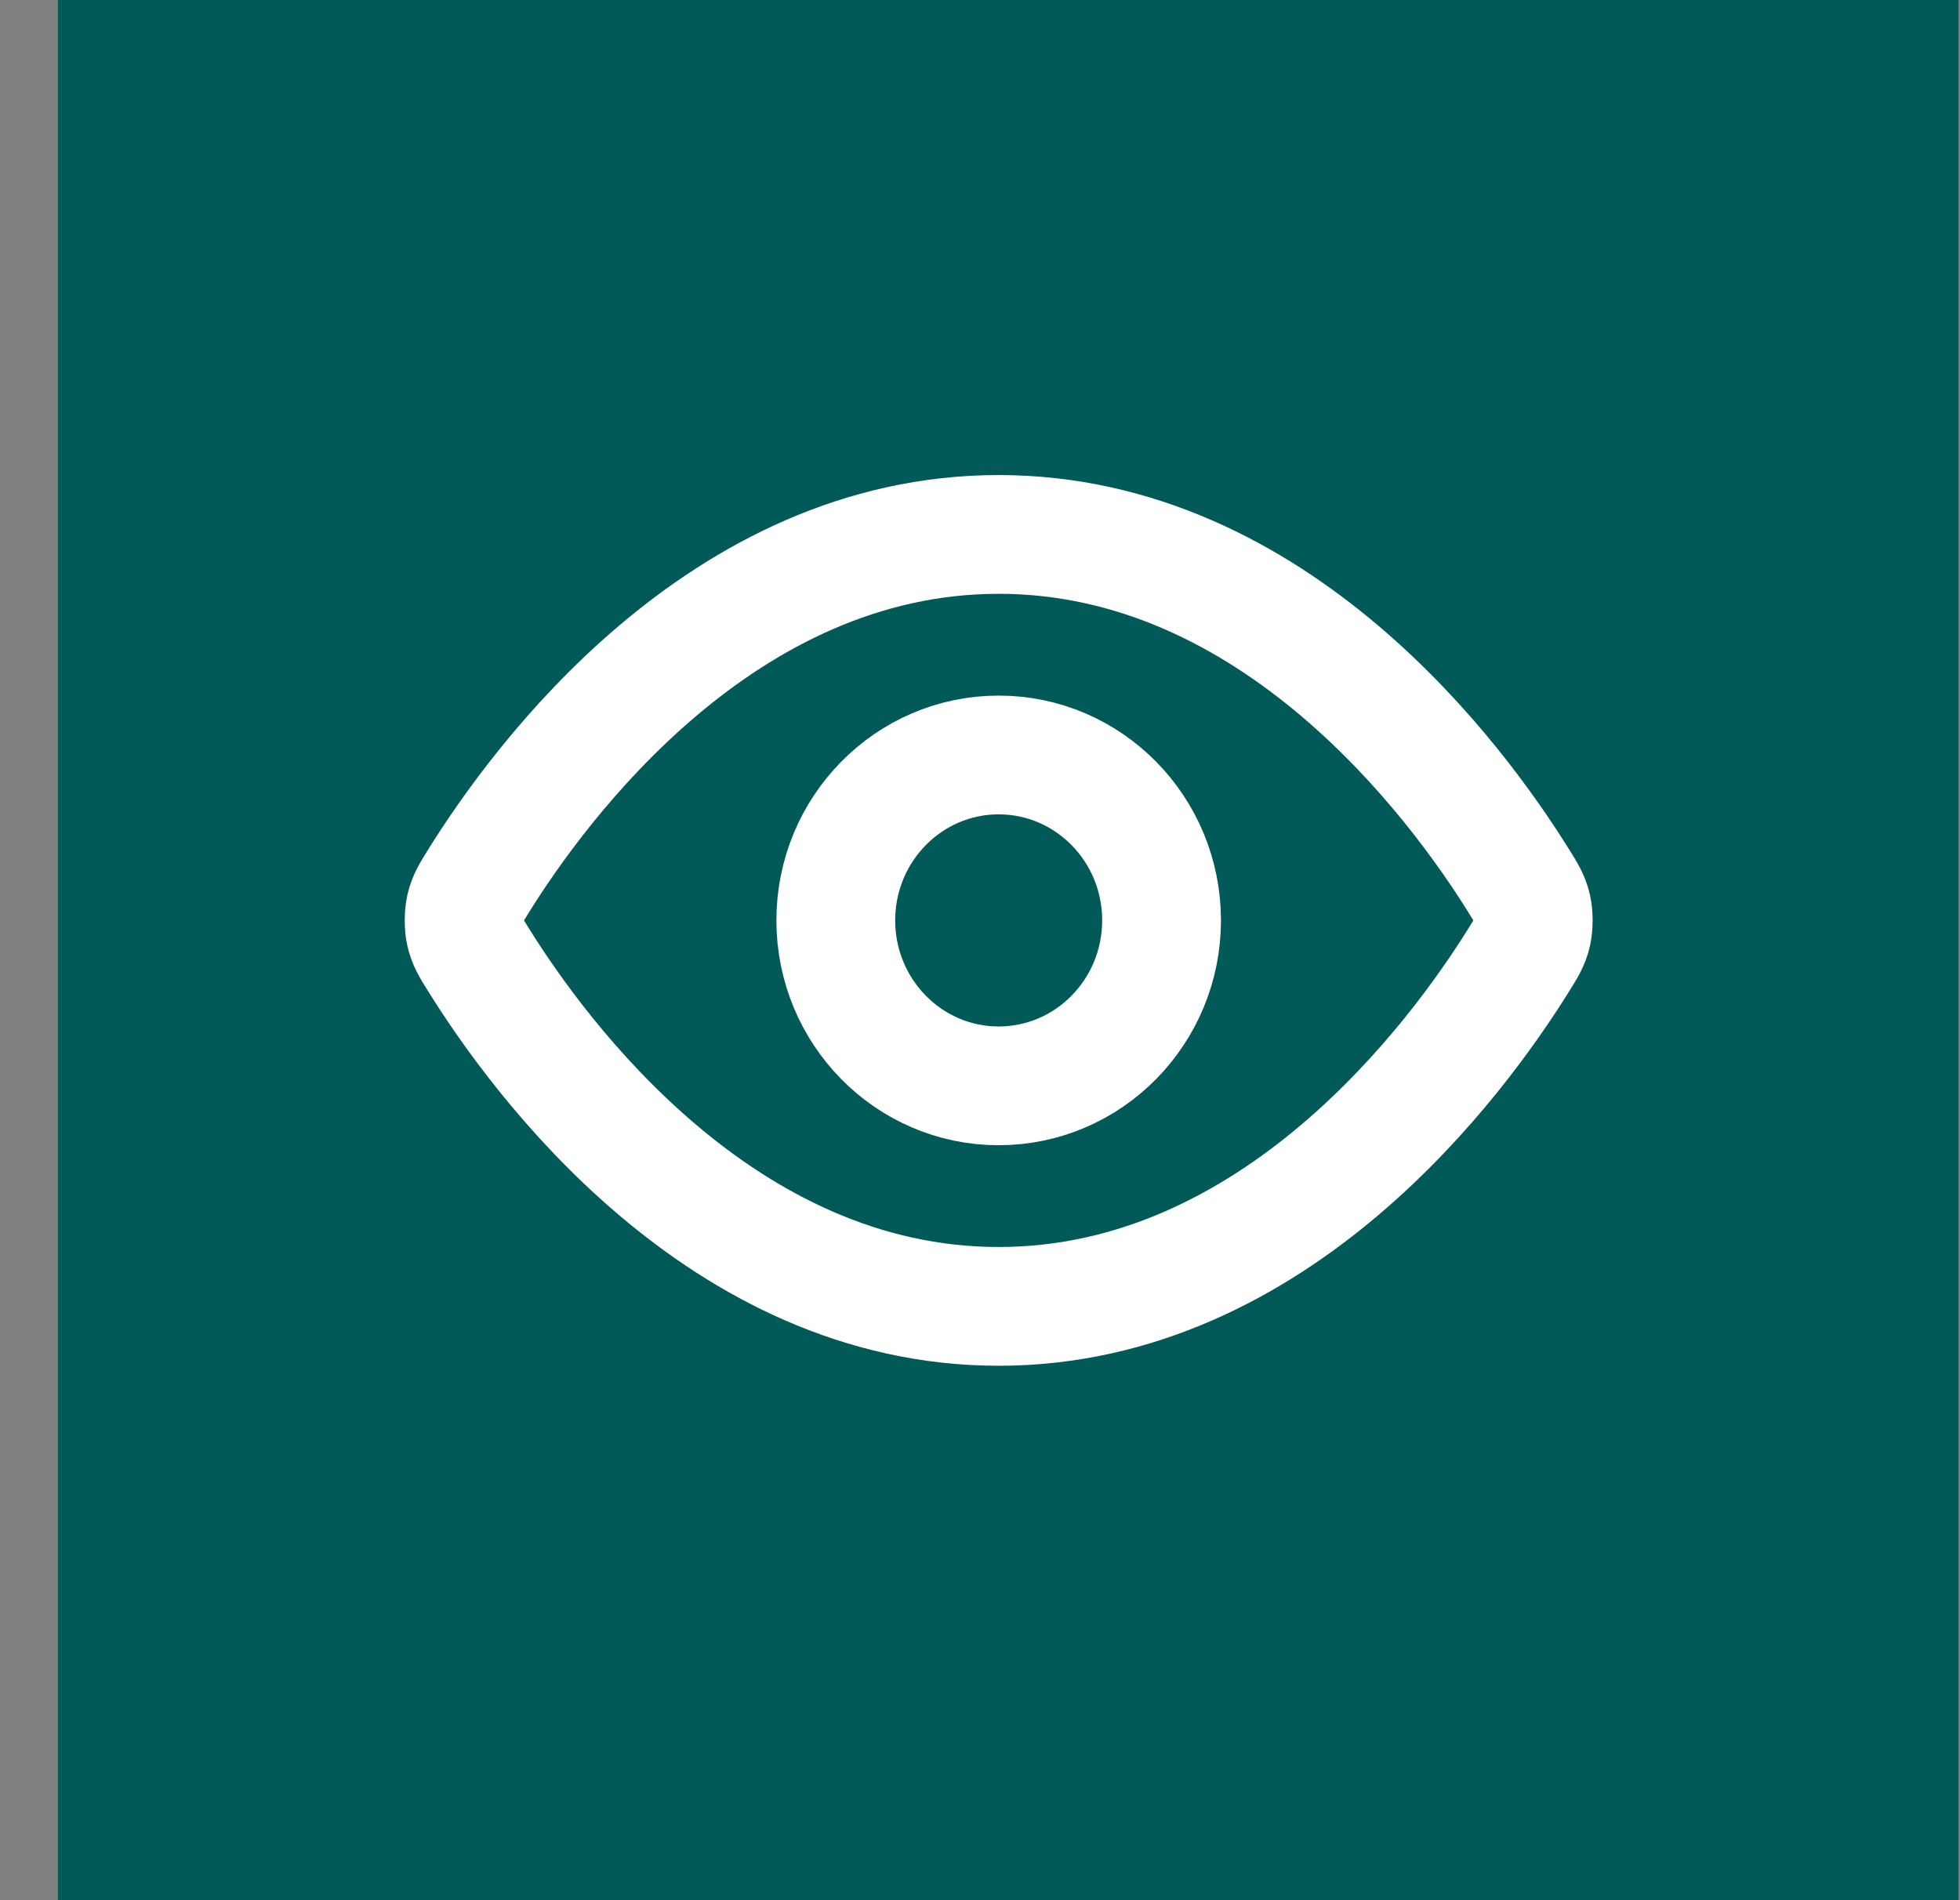 <svg xmlns="http://www.w3.org/2000/svg" width="33" height="32" viewBox="0 0 33 32" fill="none"><rect x="0" y="0" width="33" height="32" fill="#808080" stroke="none"/><rect width="32" height="32" transform="translate(32.975 32) rotate(180)" fill="#015A58"></rect><path d="M8.056 16.162C7.931 15.962 7.869 15.862 7.834 15.707C7.808 15.591 7.808 15.409 7.834 15.293C7.869 15.138 7.931 15.038 8.056 14.838C9.085 13.183 12.147 9 16.814 9C21.482 9 24.544 13.183 25.573 14.838C25.698 15.038 25.76 15.138 25.795 15.293C25.821 15.409 25.821 15.591 25.795 15.707C25.76 15.862 25.698 15.962 25.573 16.162C24.544 17.817 21.482 22 16.814 22C12.147 22 9.085 17.817 8.056 16.162Z" stroke="white" stroke-width="2" stroke-linecap="round" stroke-linejoin="round"></path><path d="M16.814 18.286C18.329 18.286 19.557 17.038 19.557 15.5C19.557 13.961 18.329 12.714 16.814 12.714C15.3 12.714 14.072 13.961 14.072 15.5C14.072 17.038 15.3 18.286 16.814 18.286Z" stroke="white" stroke-width="2" stroke-linecap="round" stroke-linejoin="round"></path></svg>